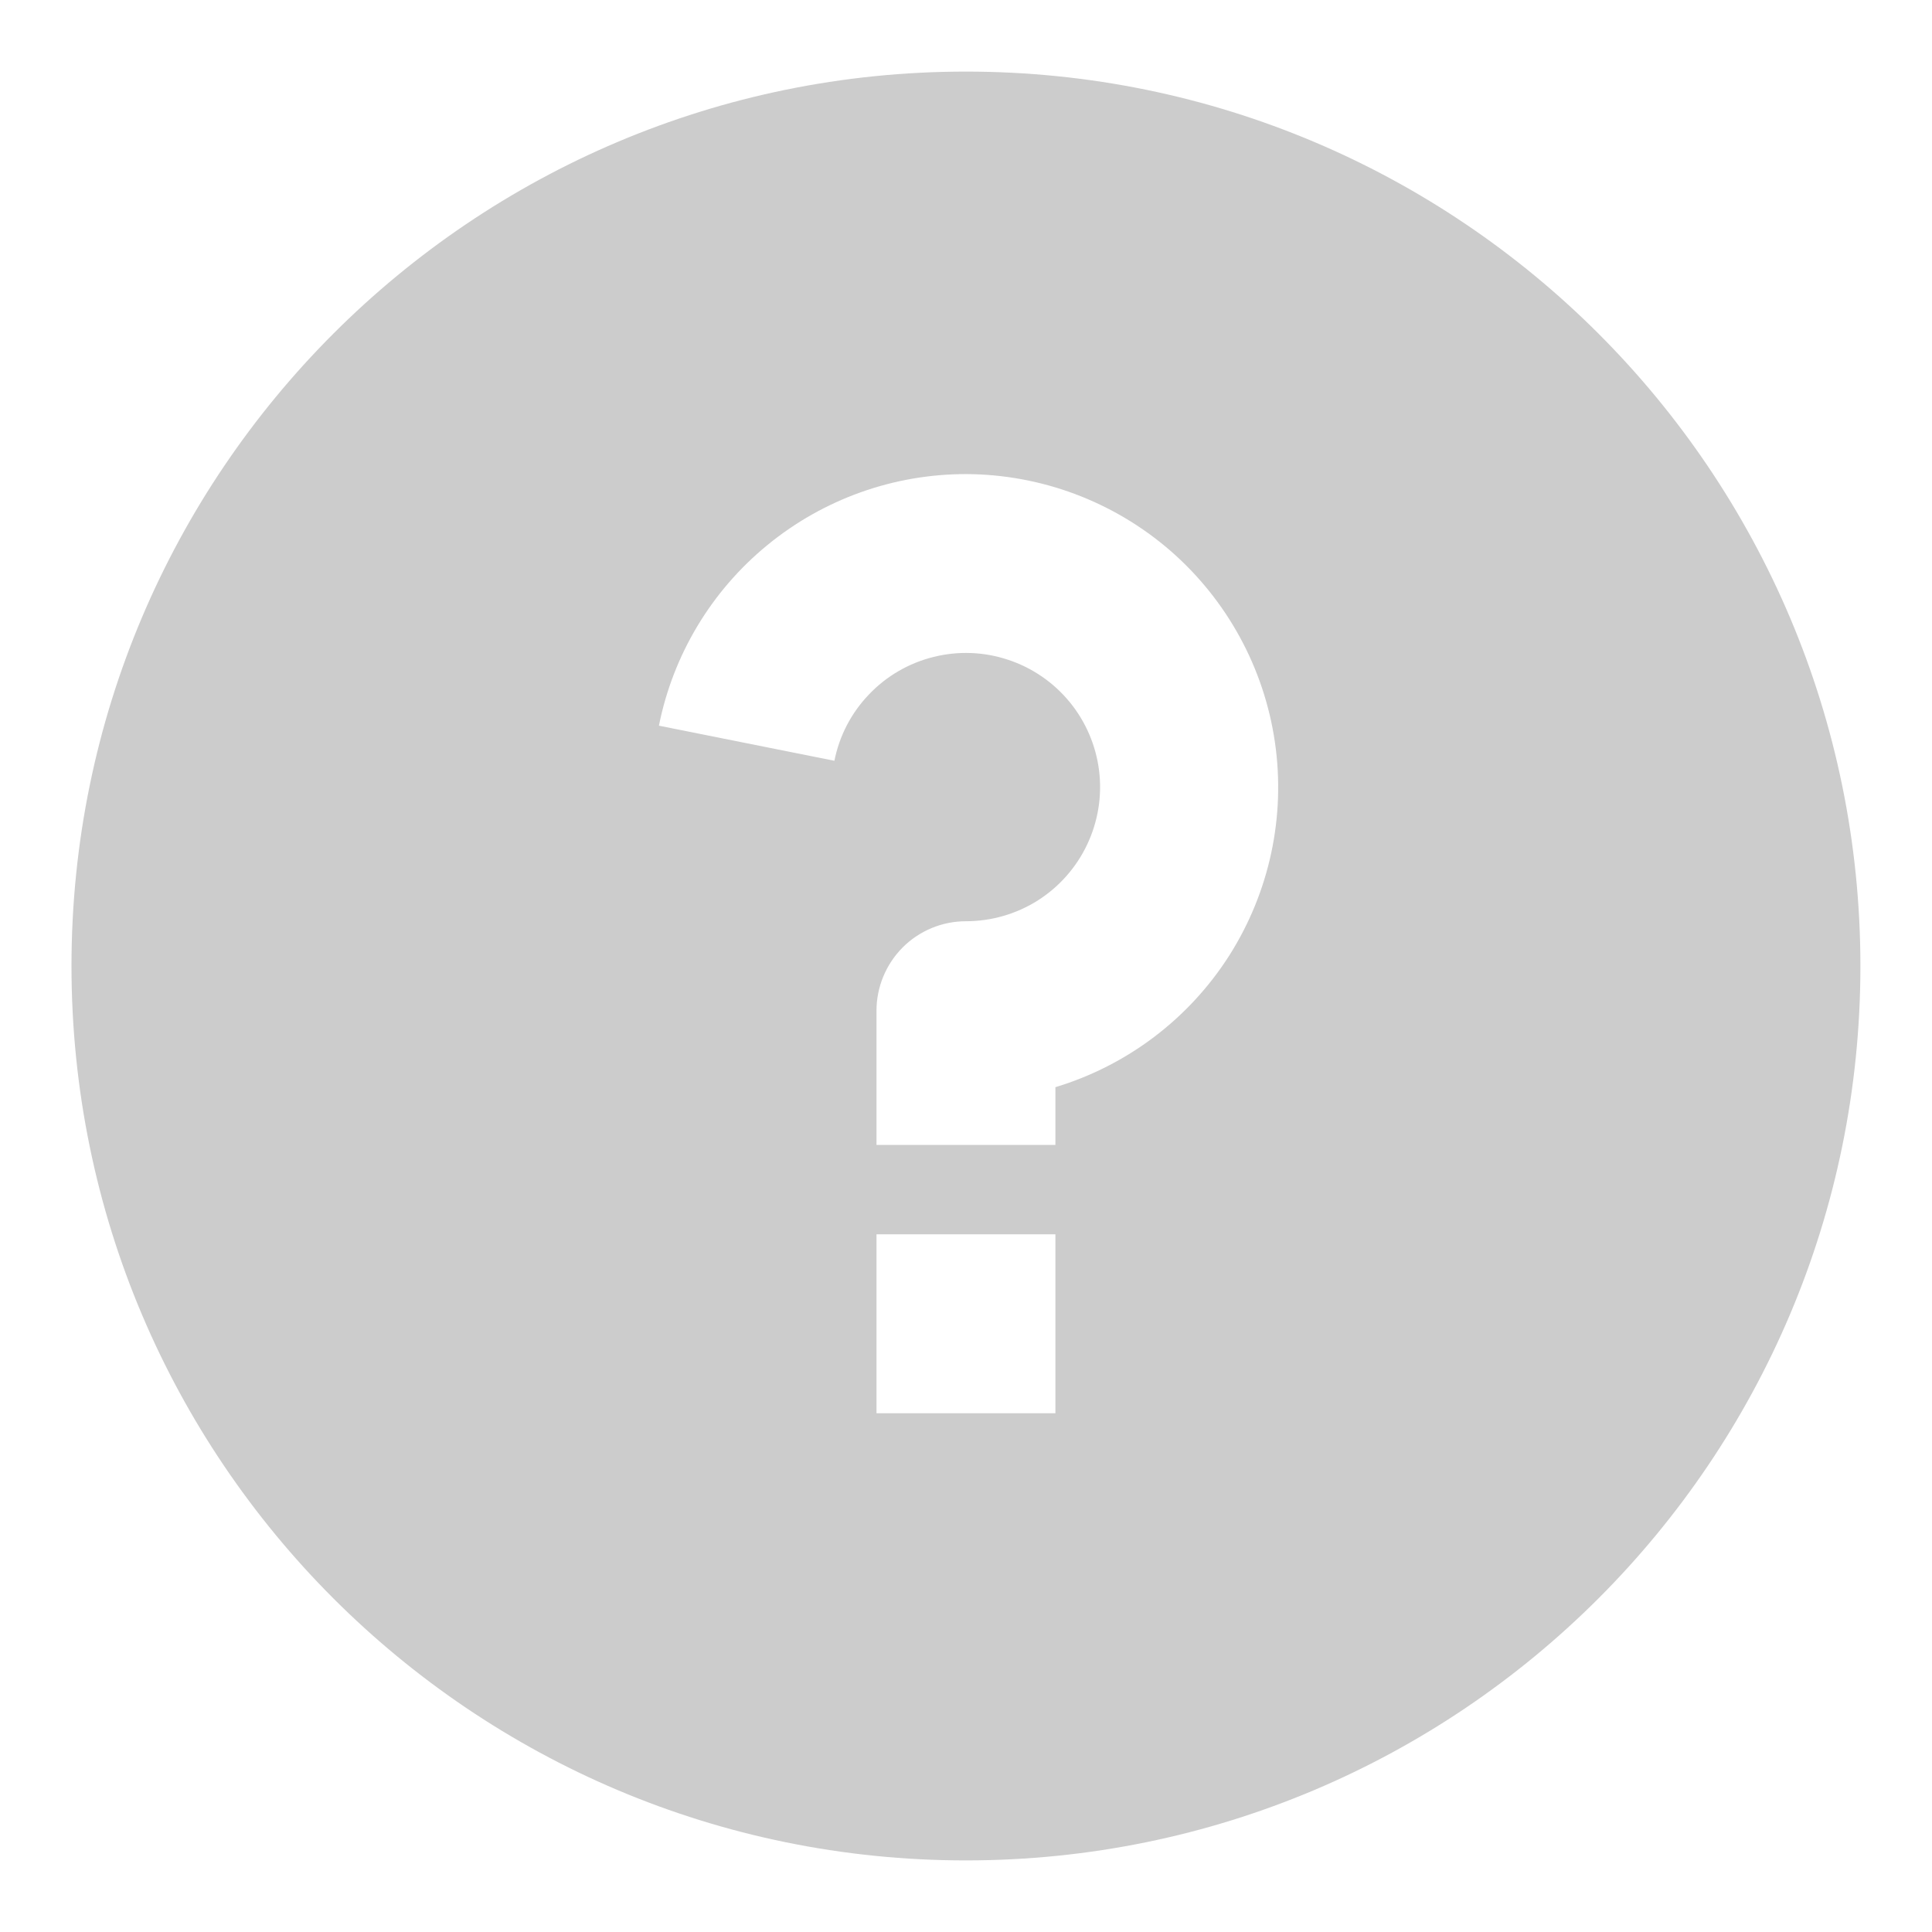 <svg width="18" height="18" viewBox="0 0 18 18" fill="none" xmlns="http://www.w3.org/2000/svg">
<path d="M8.999 17.333C4.397 17.333 0.666 13.603 0.666 9C0.666 4.398 4.397 0.667 8.999 0.667C13.602 0.667 17.333 4.398 17.333 9C17.333 13.603 13.602 17.333 8.999 17.333ZM8.166 11.5V13.167H9.833V11.5H8.166ZM9.833 10.129C10.502 9.927 11.077 9.492 11.453 8.902C11.828 8.311 11.979 7.606 11.878 6.914C11.777 6.222 11.431 5.589 10.903 5.13C10.374 4.672 9.699 4.419 8.999 4.417C8.325 4.417 7.672 4.65 7.15 5.078C6.628 5.505 6.271 6.1 6.139 6.761L7.774 7.088C7.82 6.856 7.931 6.642 8.095 6.471C8.258 6.299 8.467 6.178 8.696 6.121C8.926 6.063 9.167 6.072 9.392 6.147C9.617 6.221 9.816 6.358 9.966 6.541C10.116 6.724 10.211 6.946 10.24 7.181C10.269 7.416 10.23 7.654 10.129 7.868C10.028 8.082 9.868 8.263 9.668 8.39C9.468 8.516 9.236 8.583 8.999 8.583C8.778 8.583 8.566 8.671 8.41 8.827C8.254 8.984 8.166 9.196 8.166 9.417V10.667H9.833V10.129Z" fill="#CCCCCC"/>
</svg>
